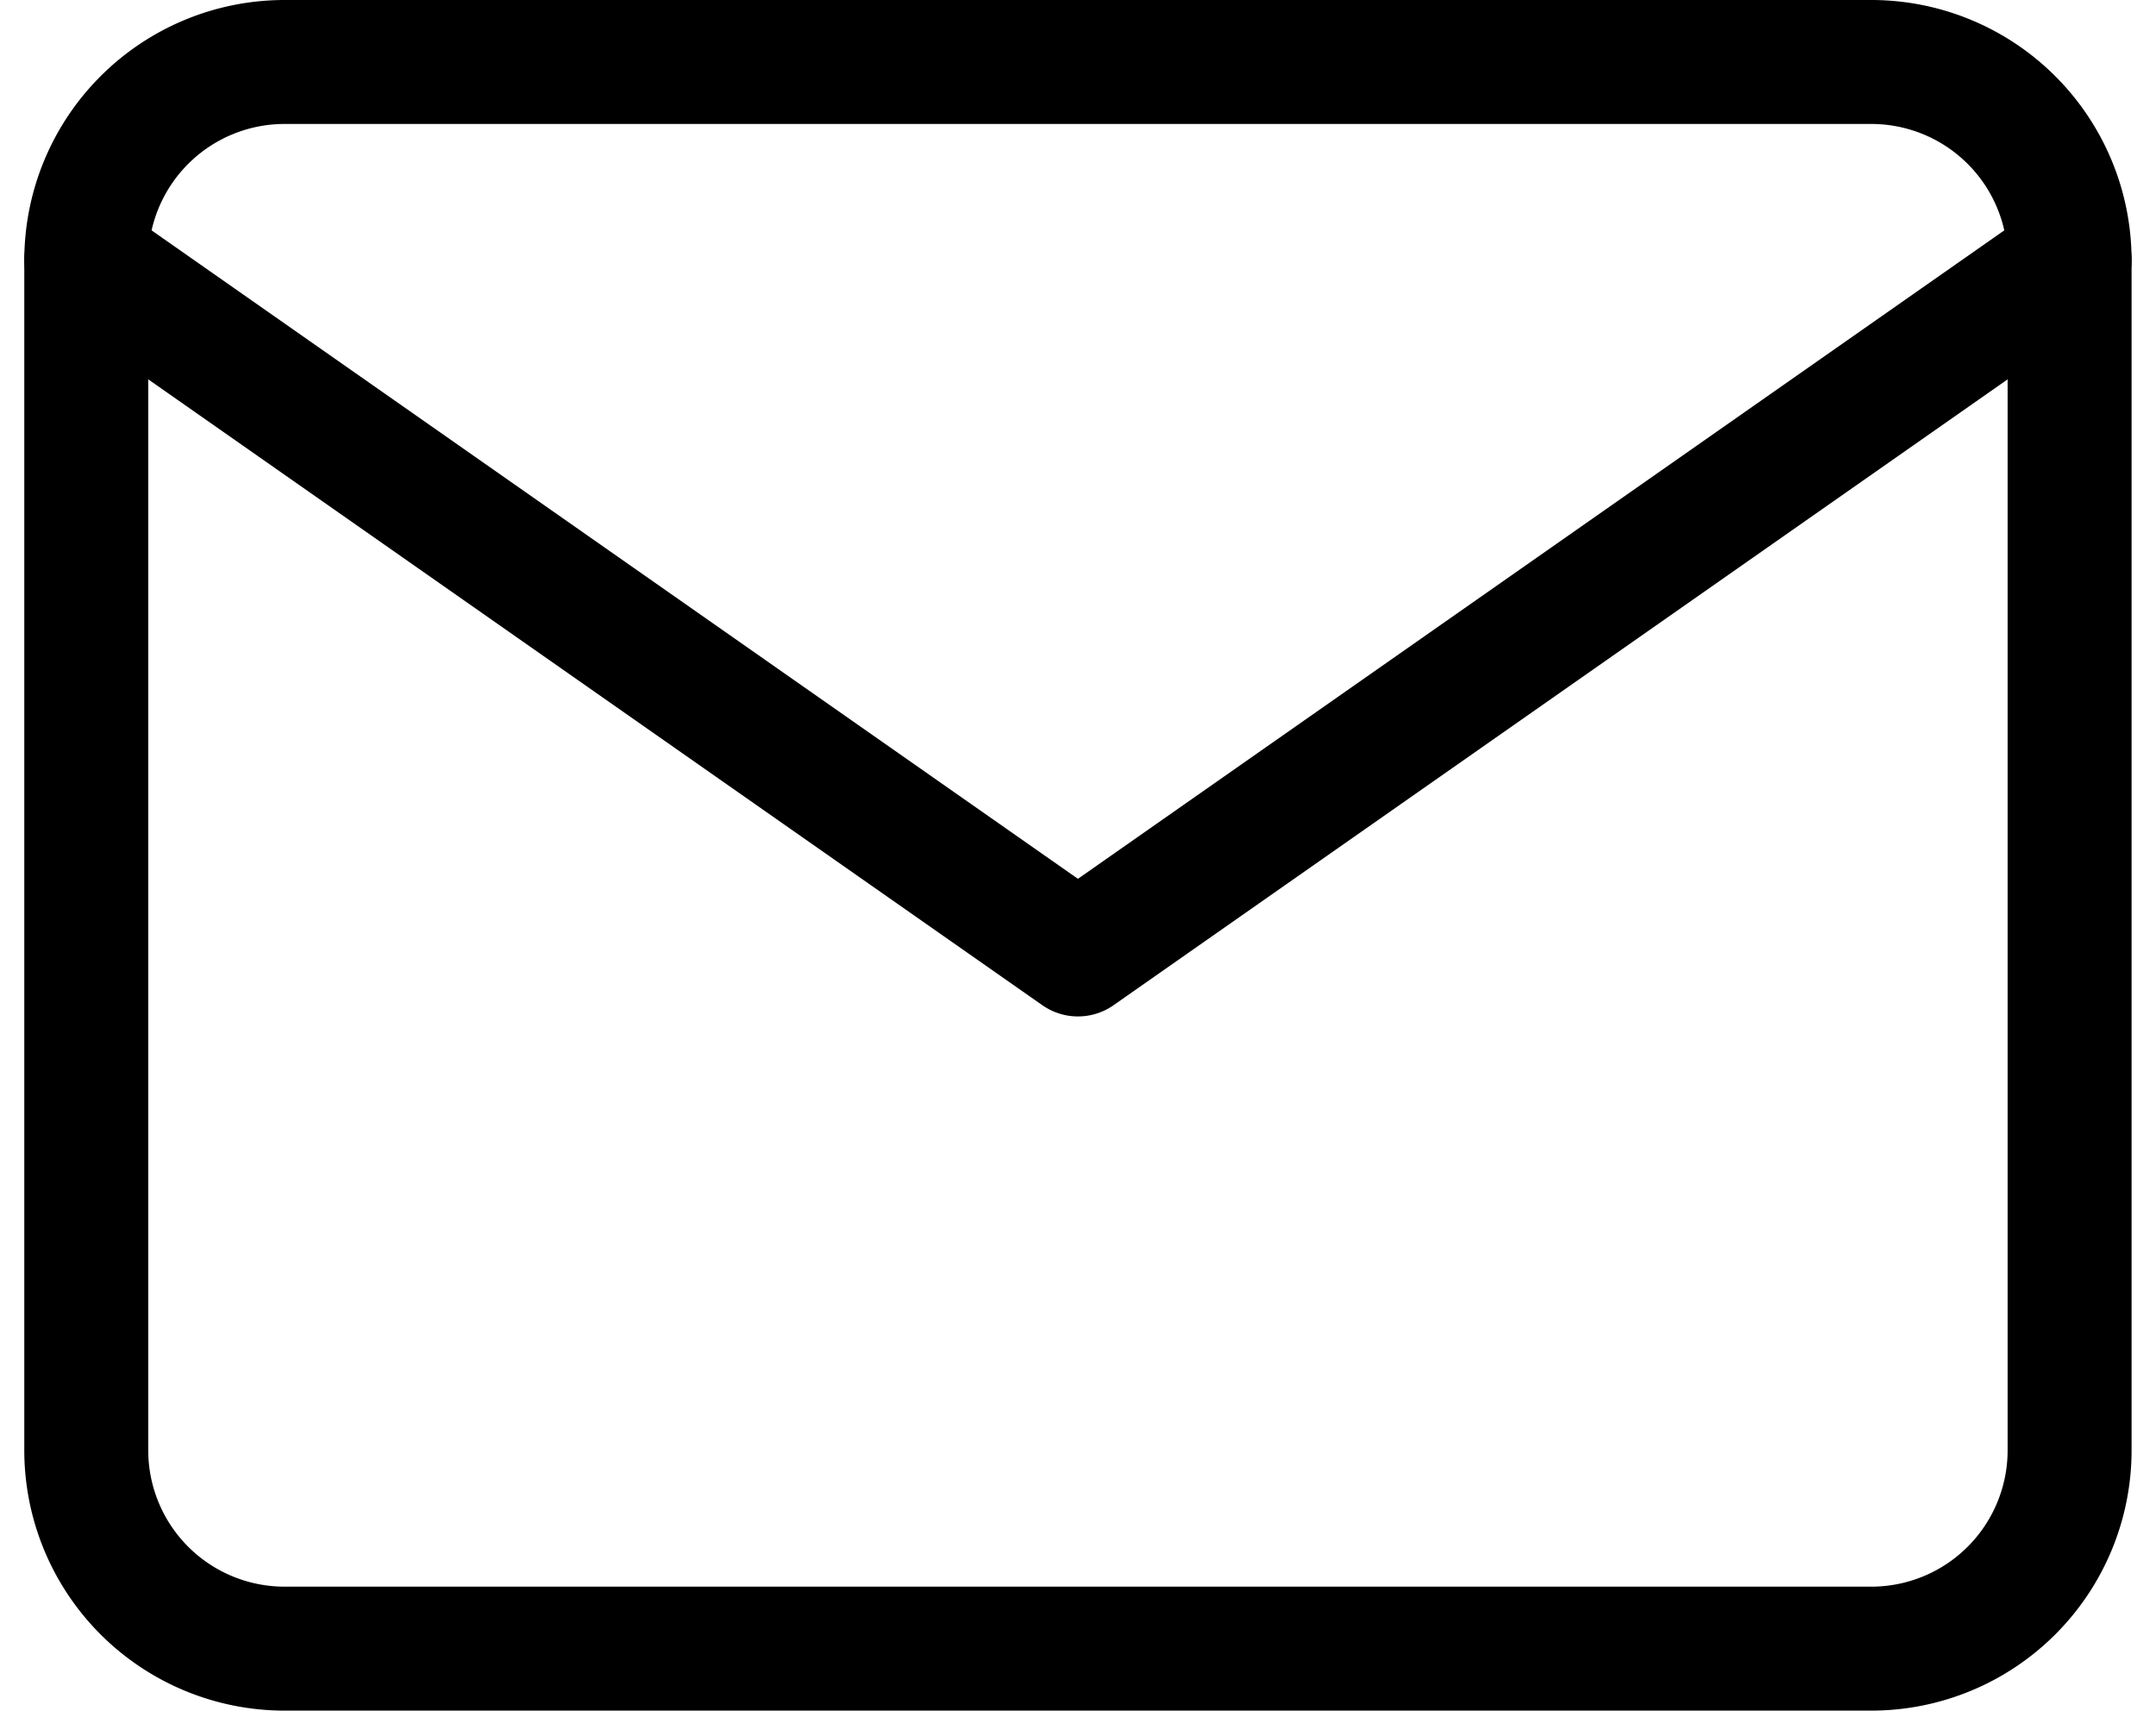 <svg xmlns="http://www.w3.org/2000/svg" width="17.393" height="13.8" viewBox="0 0 17.393 13.8"><g transform="translate(0.696 0.5)"><path d="M4.6,6H17.4A1.6,1.6,0,0,1,19,7.6v9.6a1.6,1.6,0,0,1-1.6,1.6H4.6A1.6,1.6,0,0,1,3,17.2V7.6A1.6,1.6,0,0,1,4.6,6Z" transform="translate(-3 -6)" fill="none" stroke="#000" stroke-linecap="round" stroke-linejoin="round" stroke-width="1"/><path d="M19,9l-8,5.6L3,9" transform="translate(-3 -7.4)" fill="none" stroke="#000" stroke-linecap="round" stroke-linejoin="round" stroke-width="1"/></g></svg>